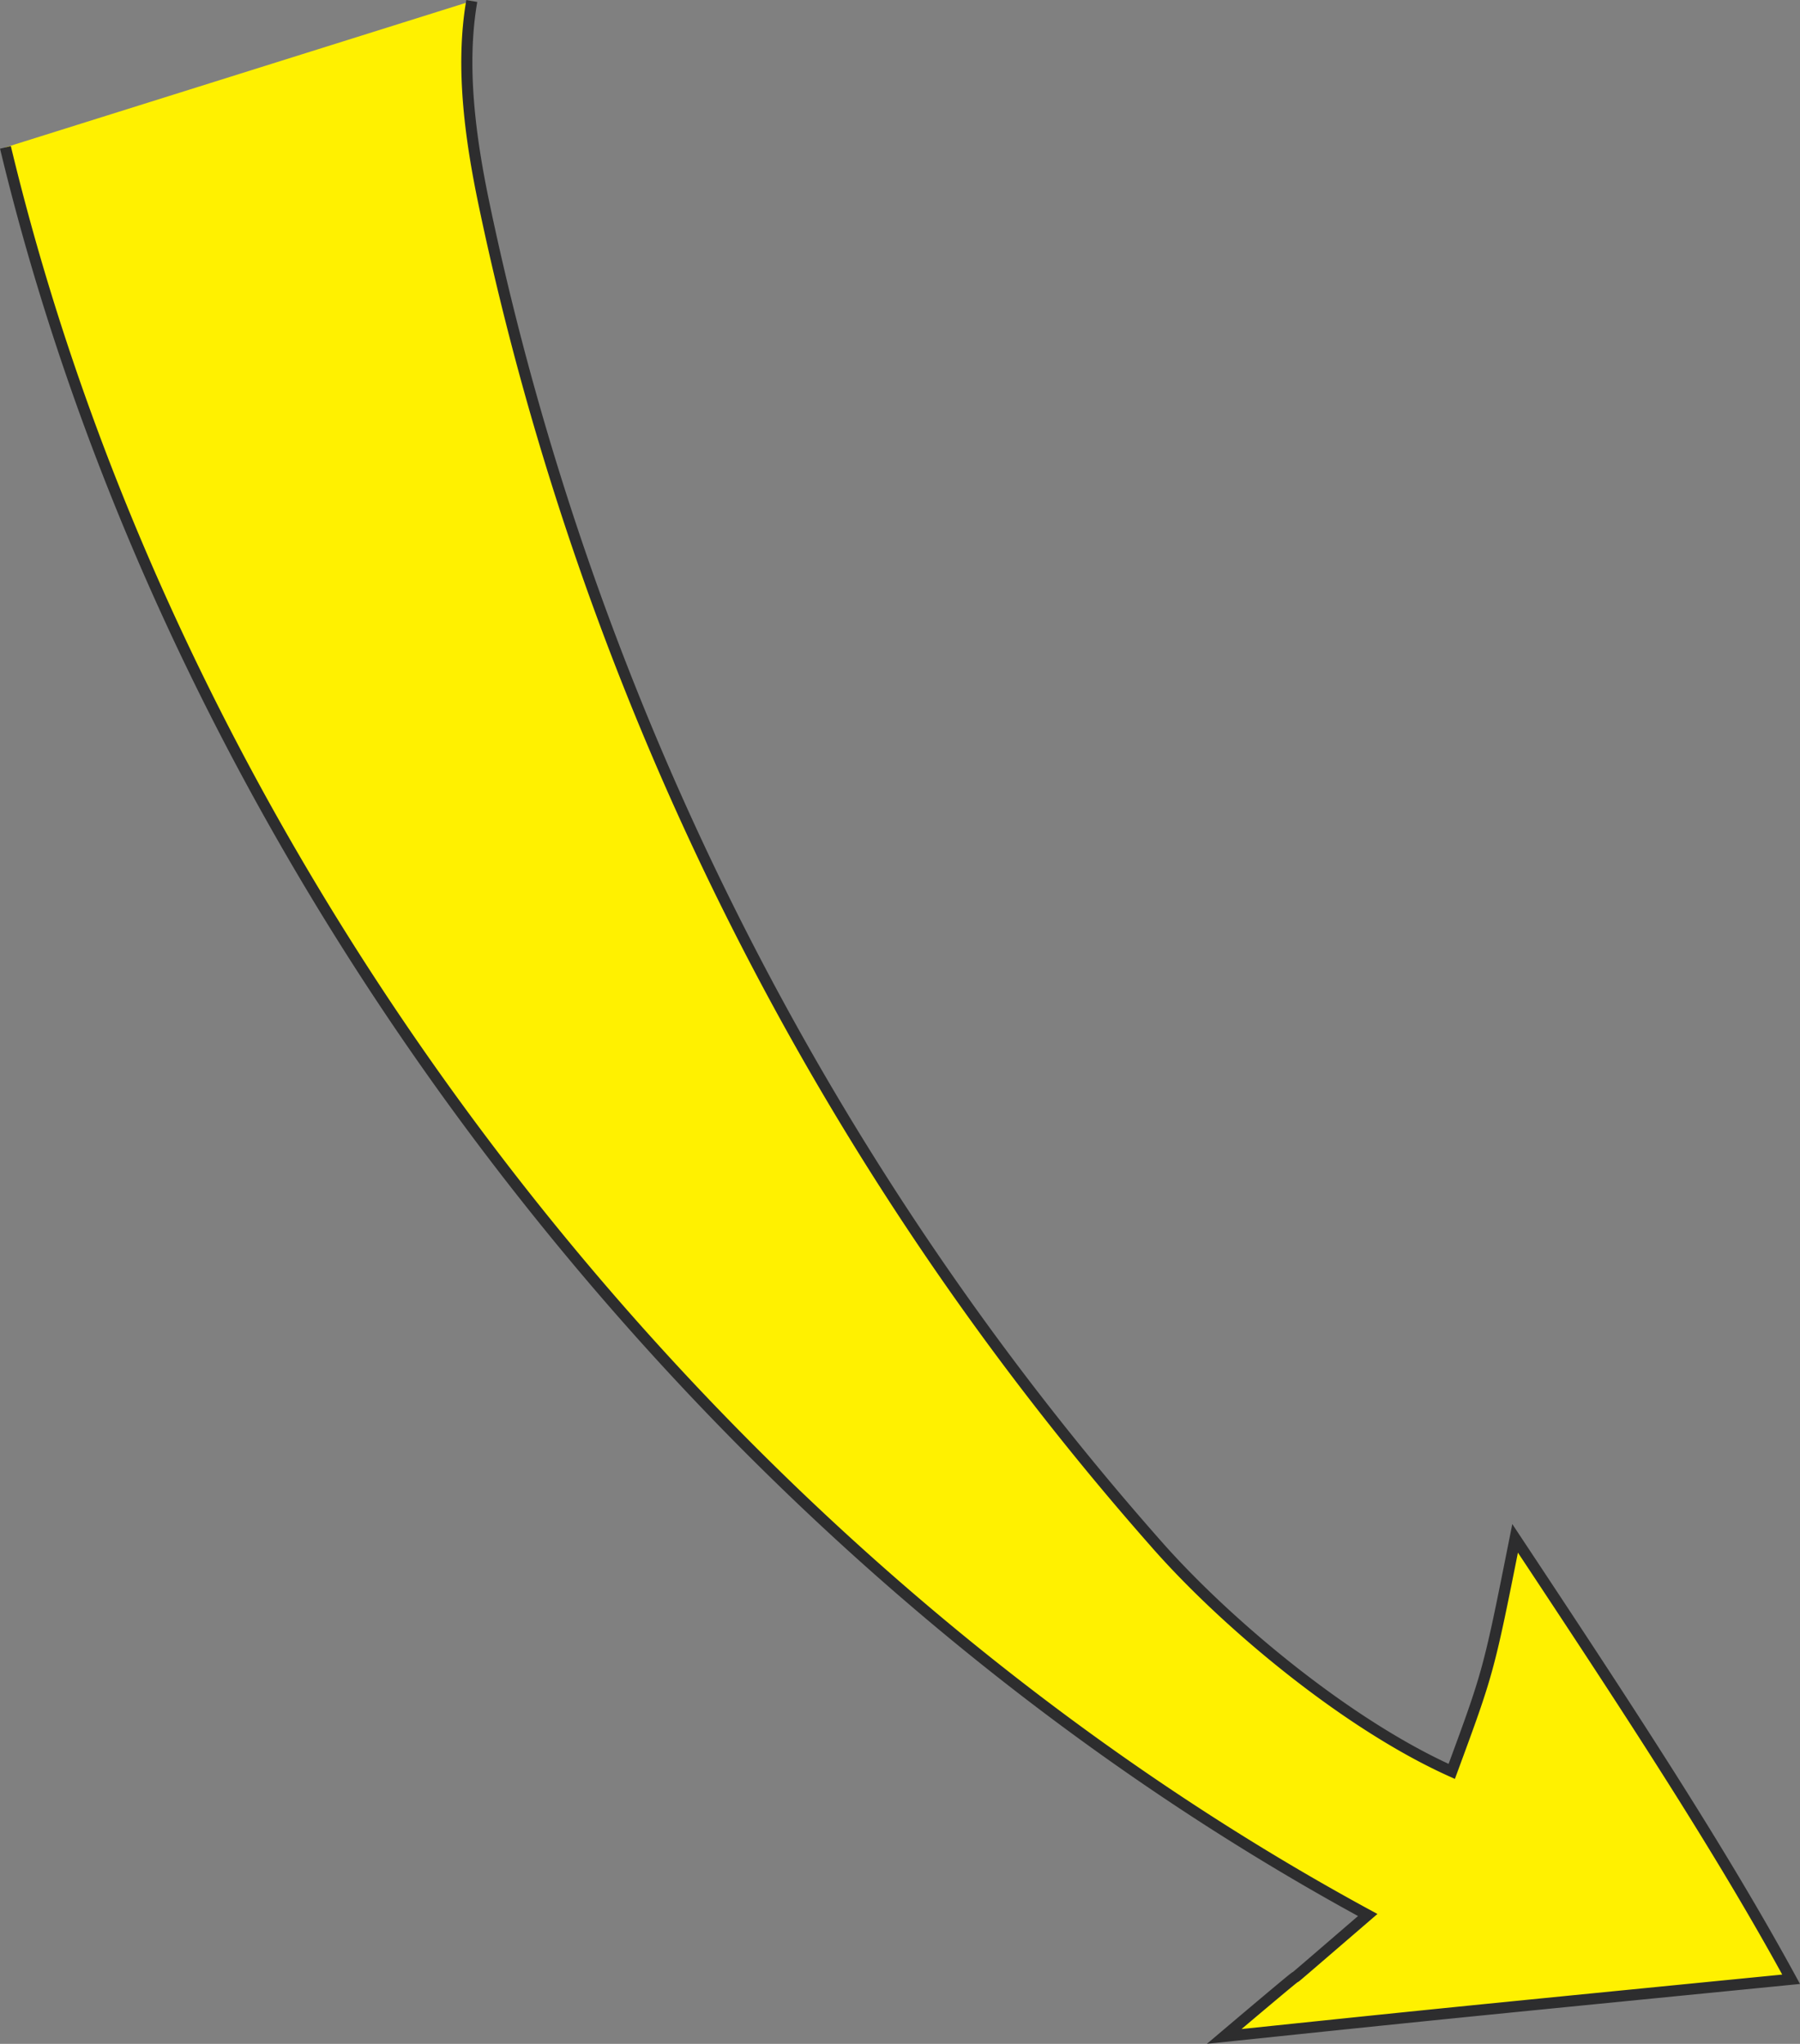 <svg xmlns="http://www.w3.org/2000/svg" viewBox="0 0 162.19 184.17"><rect x="0" y="0" width="162.19" height="184.17" fill="#808080" stroke="none"/><defs><style>.cls-1{fill:#fff100;stroke:#2d2d2e;stroke-miterlimit:10;}</style></defs><title>arrow-small</title><g id="Layer_2" data-name="Layer 2"><g id="Layer_1-2" data-name="Layer 1"><path class="cls-1" d="M.49,13.28c15.79,65.78,63.33,127,122.75,159.28-13.06,11.25,0,0-12.93,10.94,19.17-2,19.17-2,51.08-5.15C155,166.62,146.71,154,136.52,138.62c-2.39,12-2.39,12-5.71,21-9.39-4.22-20-13.08-26.26-20.08A264.44,264.44,0,0,1,43.62,18.41C42.38,12.48,41.49,6,42.51.09"/></g></g></svg>
